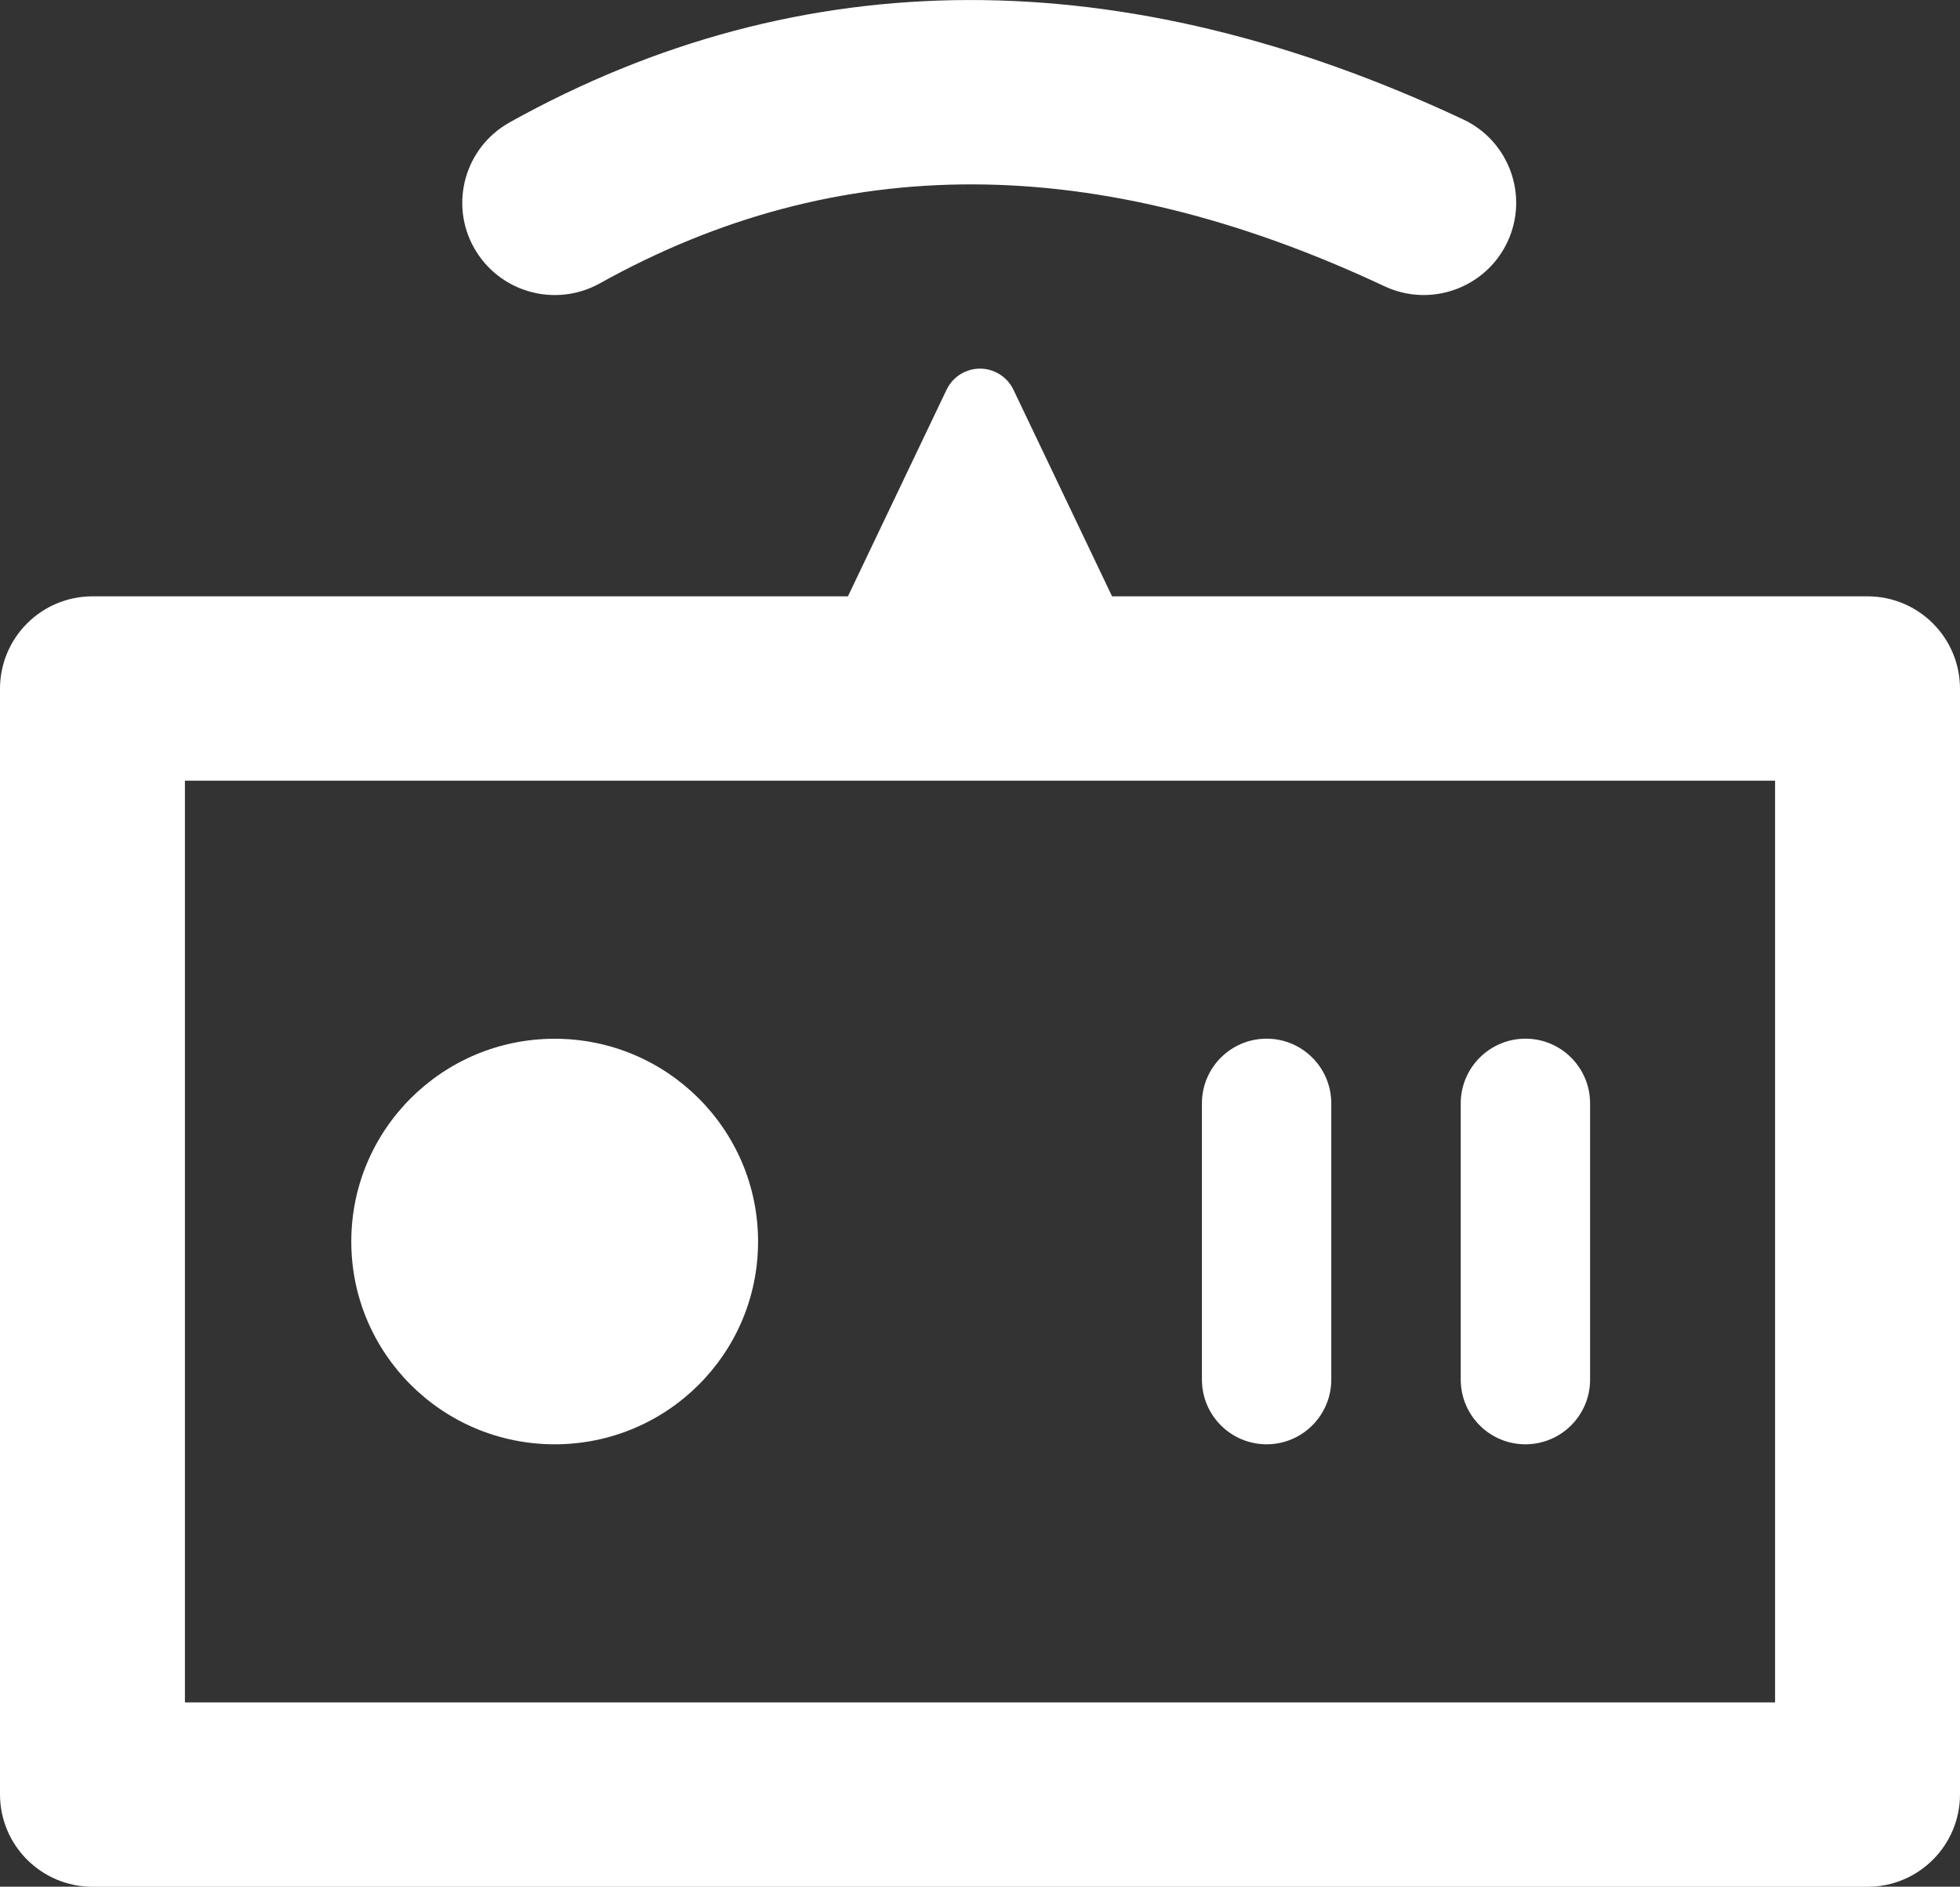 <?xml version="1.0" encoding="utf-8"?>
<!-- Generator: Adobe Illustrator 16.0.0, SVG Export Plug-In . SVG Version: 6.00 Build 0)  -->
<!DOCTYPE svg PUBLIC "-//W3C//DTD SVG 1.1//EN" "http://www.w3.org/Graphics/SVG/1.1/DTD/svg11.dtd">
<svg version="1.1" id="图层_1" xmlns="http://www.w3.org/2000/svg" xmlns:xlink="http://www.w3.org/1999/xlink" x="0px" y="0px"
	 width="26px" height="25.029px" viewBox="0 0 26 25.029" enable-background="new 0 0 26 25.029" xml:space="preserve">
<rect x="0" y="0" width="26" height="25.029" fill="#333333" stroke="none"/>
<path fill="#FFFFFF" d="M11.248,7.911l1.309-2.742c0.117-0.244,0.41-0.348,0.654-0.231c0.102,0.049,0.184,0.13,0.232,0.231
	l1.309,2.742h10.021C25.451,7.911,26,8.46,26,9.138v14.665c0,0.678-0.549,1.227-1.227,1.227H1.227C0.549,25.029,0,24.48,0,23.803
	V9.138C0,8.46,0.549,7.911,1.227,7.911H11.248z M2.453,10.356v12.228h21.094V10.356H2.453z M7.358,19.16
	c-1.49,0-2.698-1.204-2.698-2.69c0-1.485,1.208-2.69,2.698-2.69s2.698,1.205,2.698,2.69C10.057,17.956,8.849,19.16,7.358,19.16z
	 M16.802,13.779c0.474,0,0.858,0.385,0.858,0.859l0,0v3.662c0,0.475-0.383,0.859-0.857,0.86c-0.475,0-0.859-0.384-0.859-0.858
	c0,0,0-0.001,0-0.002v-3.662C15.943,14.164,16.328,13.779,16.802,13.779L16.802,13.779z M20.236,13.779
	c0.474,0,0.857,0.385,0.857,0.859l0,0v3.662c0.001,0.475-0.383,0.859-0.857,0.86c-0.475,0-0.858-0.384-0.859-0.858
	c0,0,0-0.001,0-0.002v-3.662C19.377,14.164,19.762,13.779,20.236,13.779L20.236,13.779L20.236,13.779z M7.957,3.759
	C7.365,4.088,6.619,3.877,6.288,3.287c-0.33-0.588-0.119-1.332,0.469-1.661C6.758,1.625,6.76,1.624,6.761,1.623
	c3.875-2.157,8.133-2.157,12.648-0.039c0.61,0.286,0.874,1.012,0.589,1.623c0,0.001-0.001,0.003-0.002,0.004
	c-0.289,0.612-1.02,0.874-1.631,0.586C14.539,2.002,11.112,2.002,7.957,3.759L7.957,3.759z"/>
</svg>
